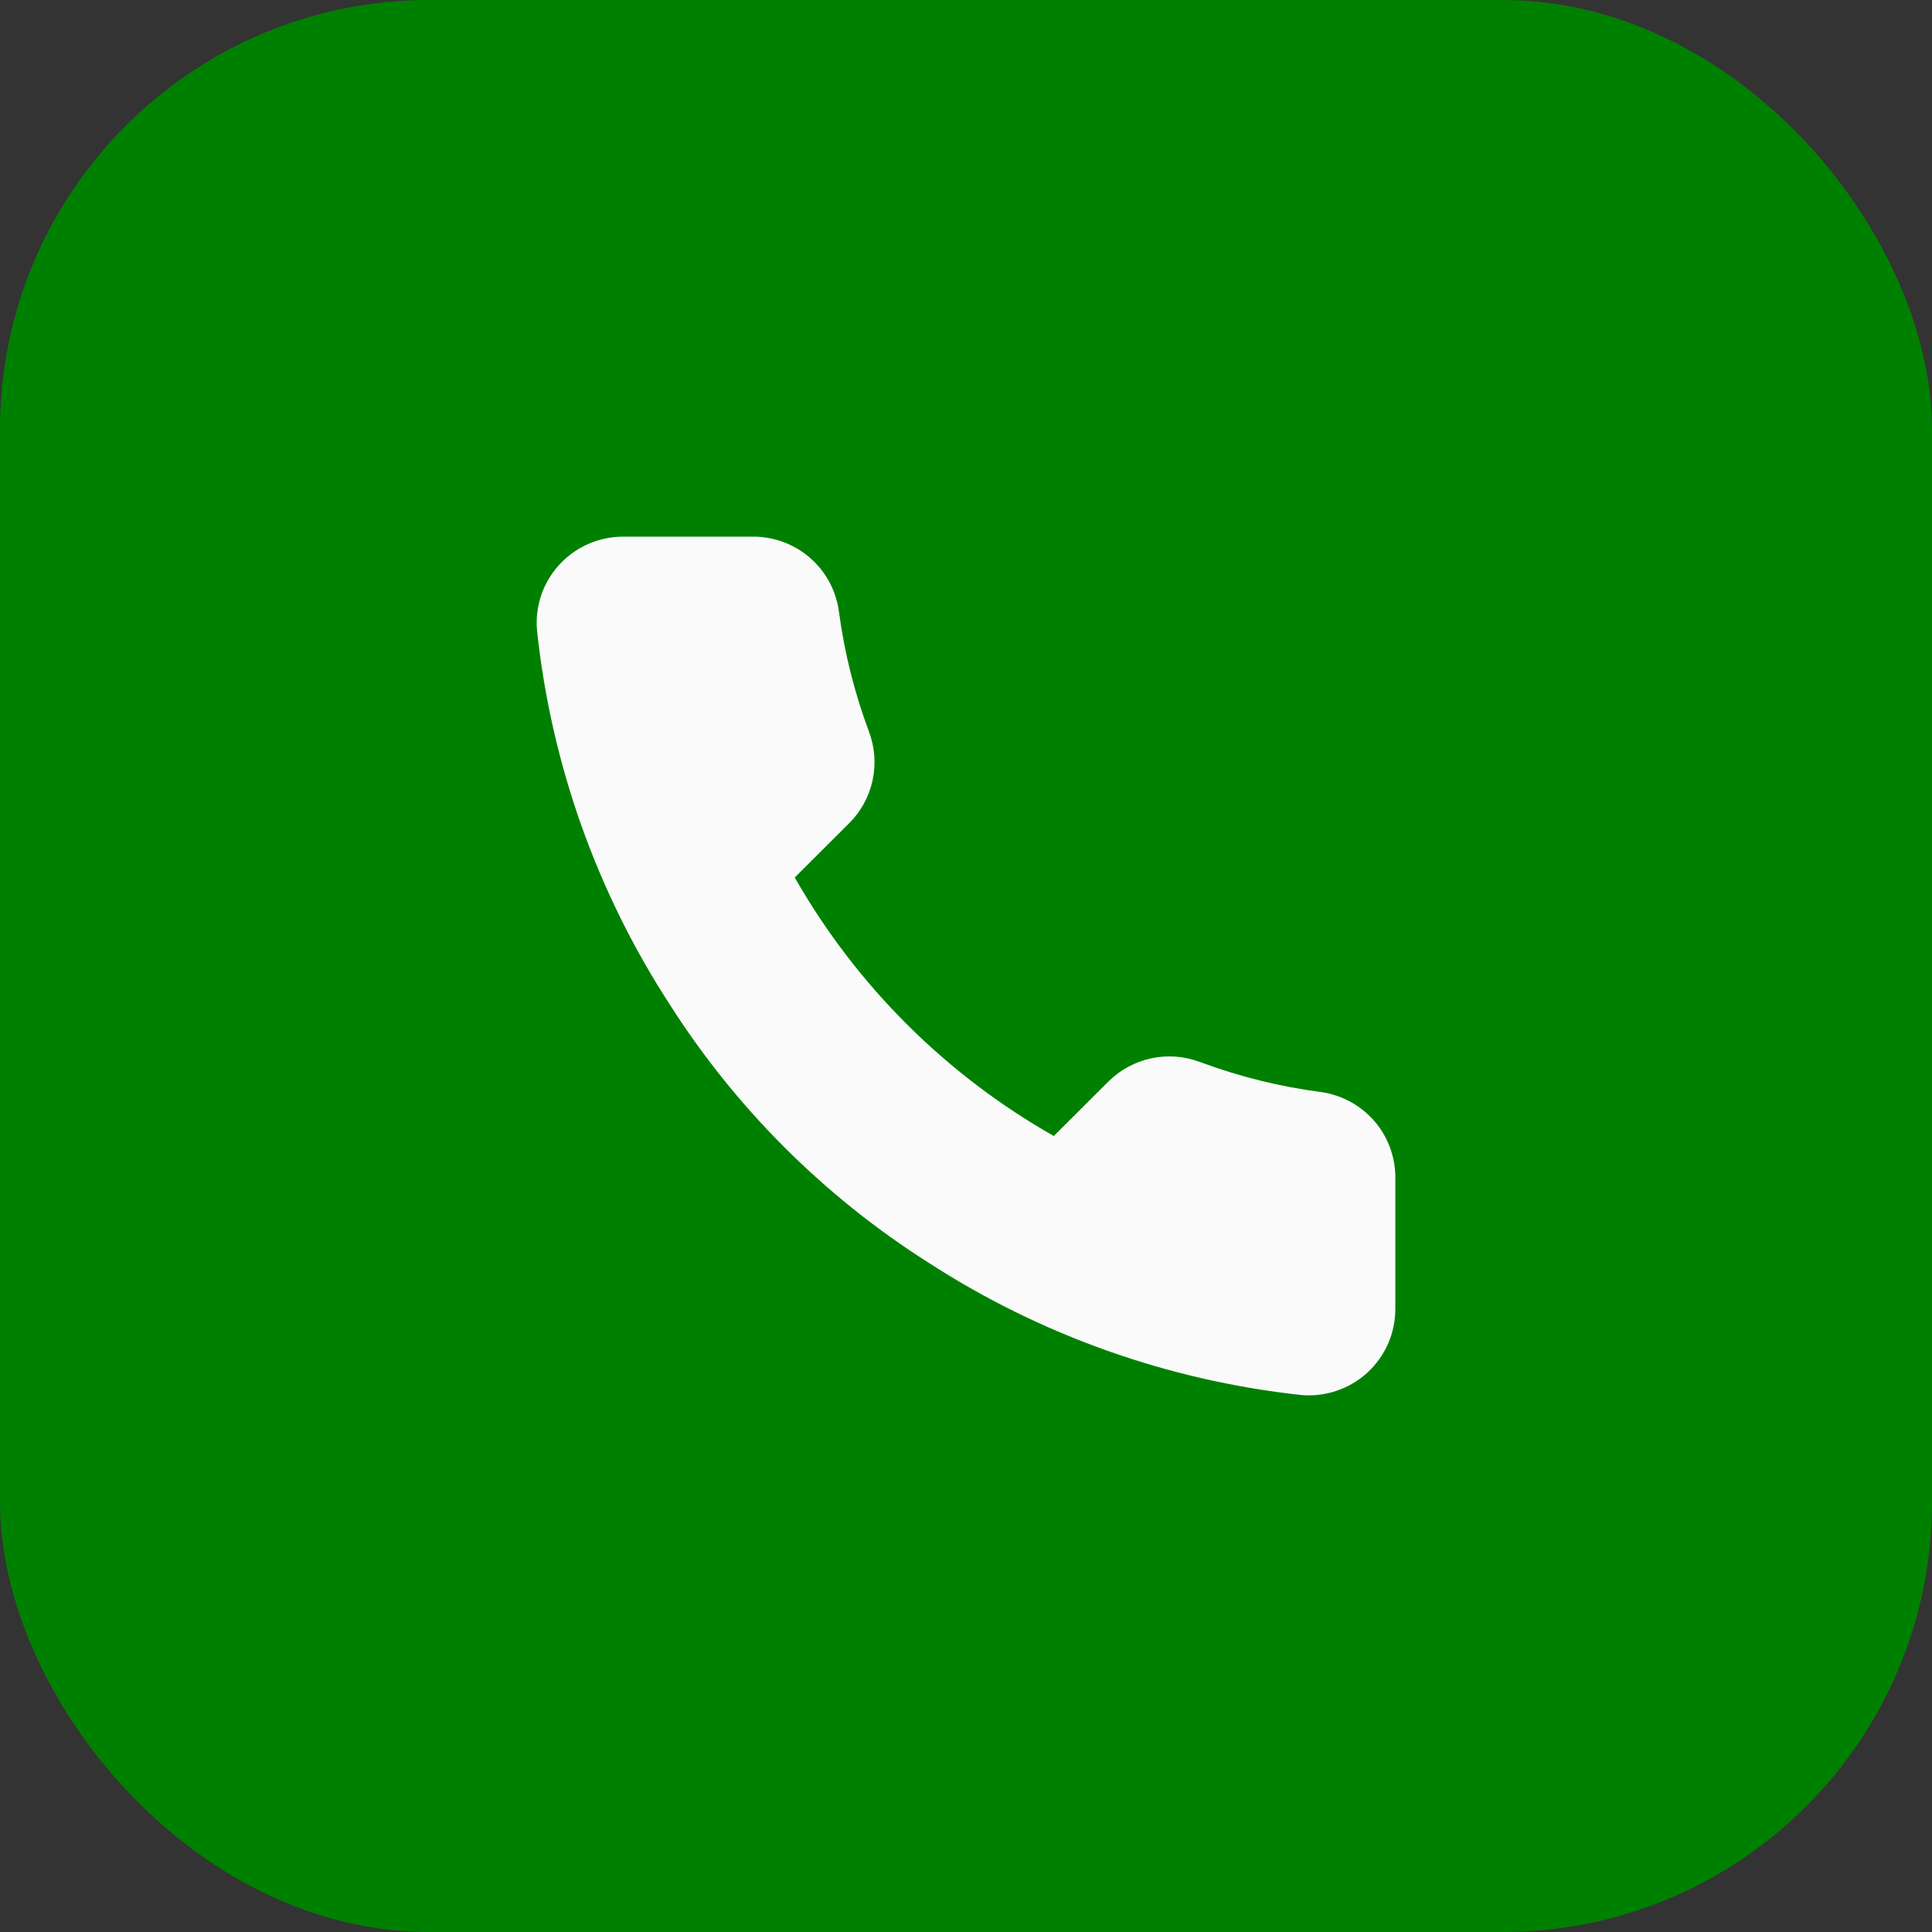 <svg width="36" height="36" viewBox="0 0 36 36" fill="none" xmlns="http://www.w3.org/2000/svg">
<rect x="0" y="0" width="36" height="36" fill="#333333" stroke="none"/>
<rect width="36" height="36" rx="8" fill="#008001"/>
<path d="M26 21.979V24.388C26 24.611 25.954 24.833 25.865 25.038C25.775 25.242 25.643 25.426 25.478 25.578C25.313 25.729 25.118 25.844 24.906 25.915C24.694 25.987 24.469 26.014 24.246 25.994C21.77 25.725 19.392 24.881 17.303 23.529C15.359 22.296 13.711 20.651 12.476 18.711C11.117 16.617 10.271 14.232 10.007 11.75C9.986 11.528 10.013 11.305 10.084 11.093C10.155 10.882 10.27 10.688 10.421 10.523C10.571 10.359 10.755 10.227 10.959 10.137C11.163 10.047 11.384 10 11.607 10H14.021C14.411 9.996 14.79 10.134 15.086 10.388C15.382 10.642 15.575 10.995 15.63 11.381C15.732 12.152 15.921 12.909 16.193 13.637C16.301 13.925 16.325 14.237 16.26 14.537C16.196 14.837 16.047 15.113 15.831 15.331L14.809 16.351C15.954 18.361 17.622 20.025 19.636 21.168L20.658 20.148C20.877 19.933 21.153 19.784 21.453 19.72C21.754 19.656 22.067 19.679 22.355 19.787C23.085 20.059 23.843 20.248 24.616 20.349C25.007 20.404 25.363 20.601 25.619 20.901C25.874 21.202 26.009 21.585 26 21.979Z" fill="#FAFAFA"/>
</svg>
